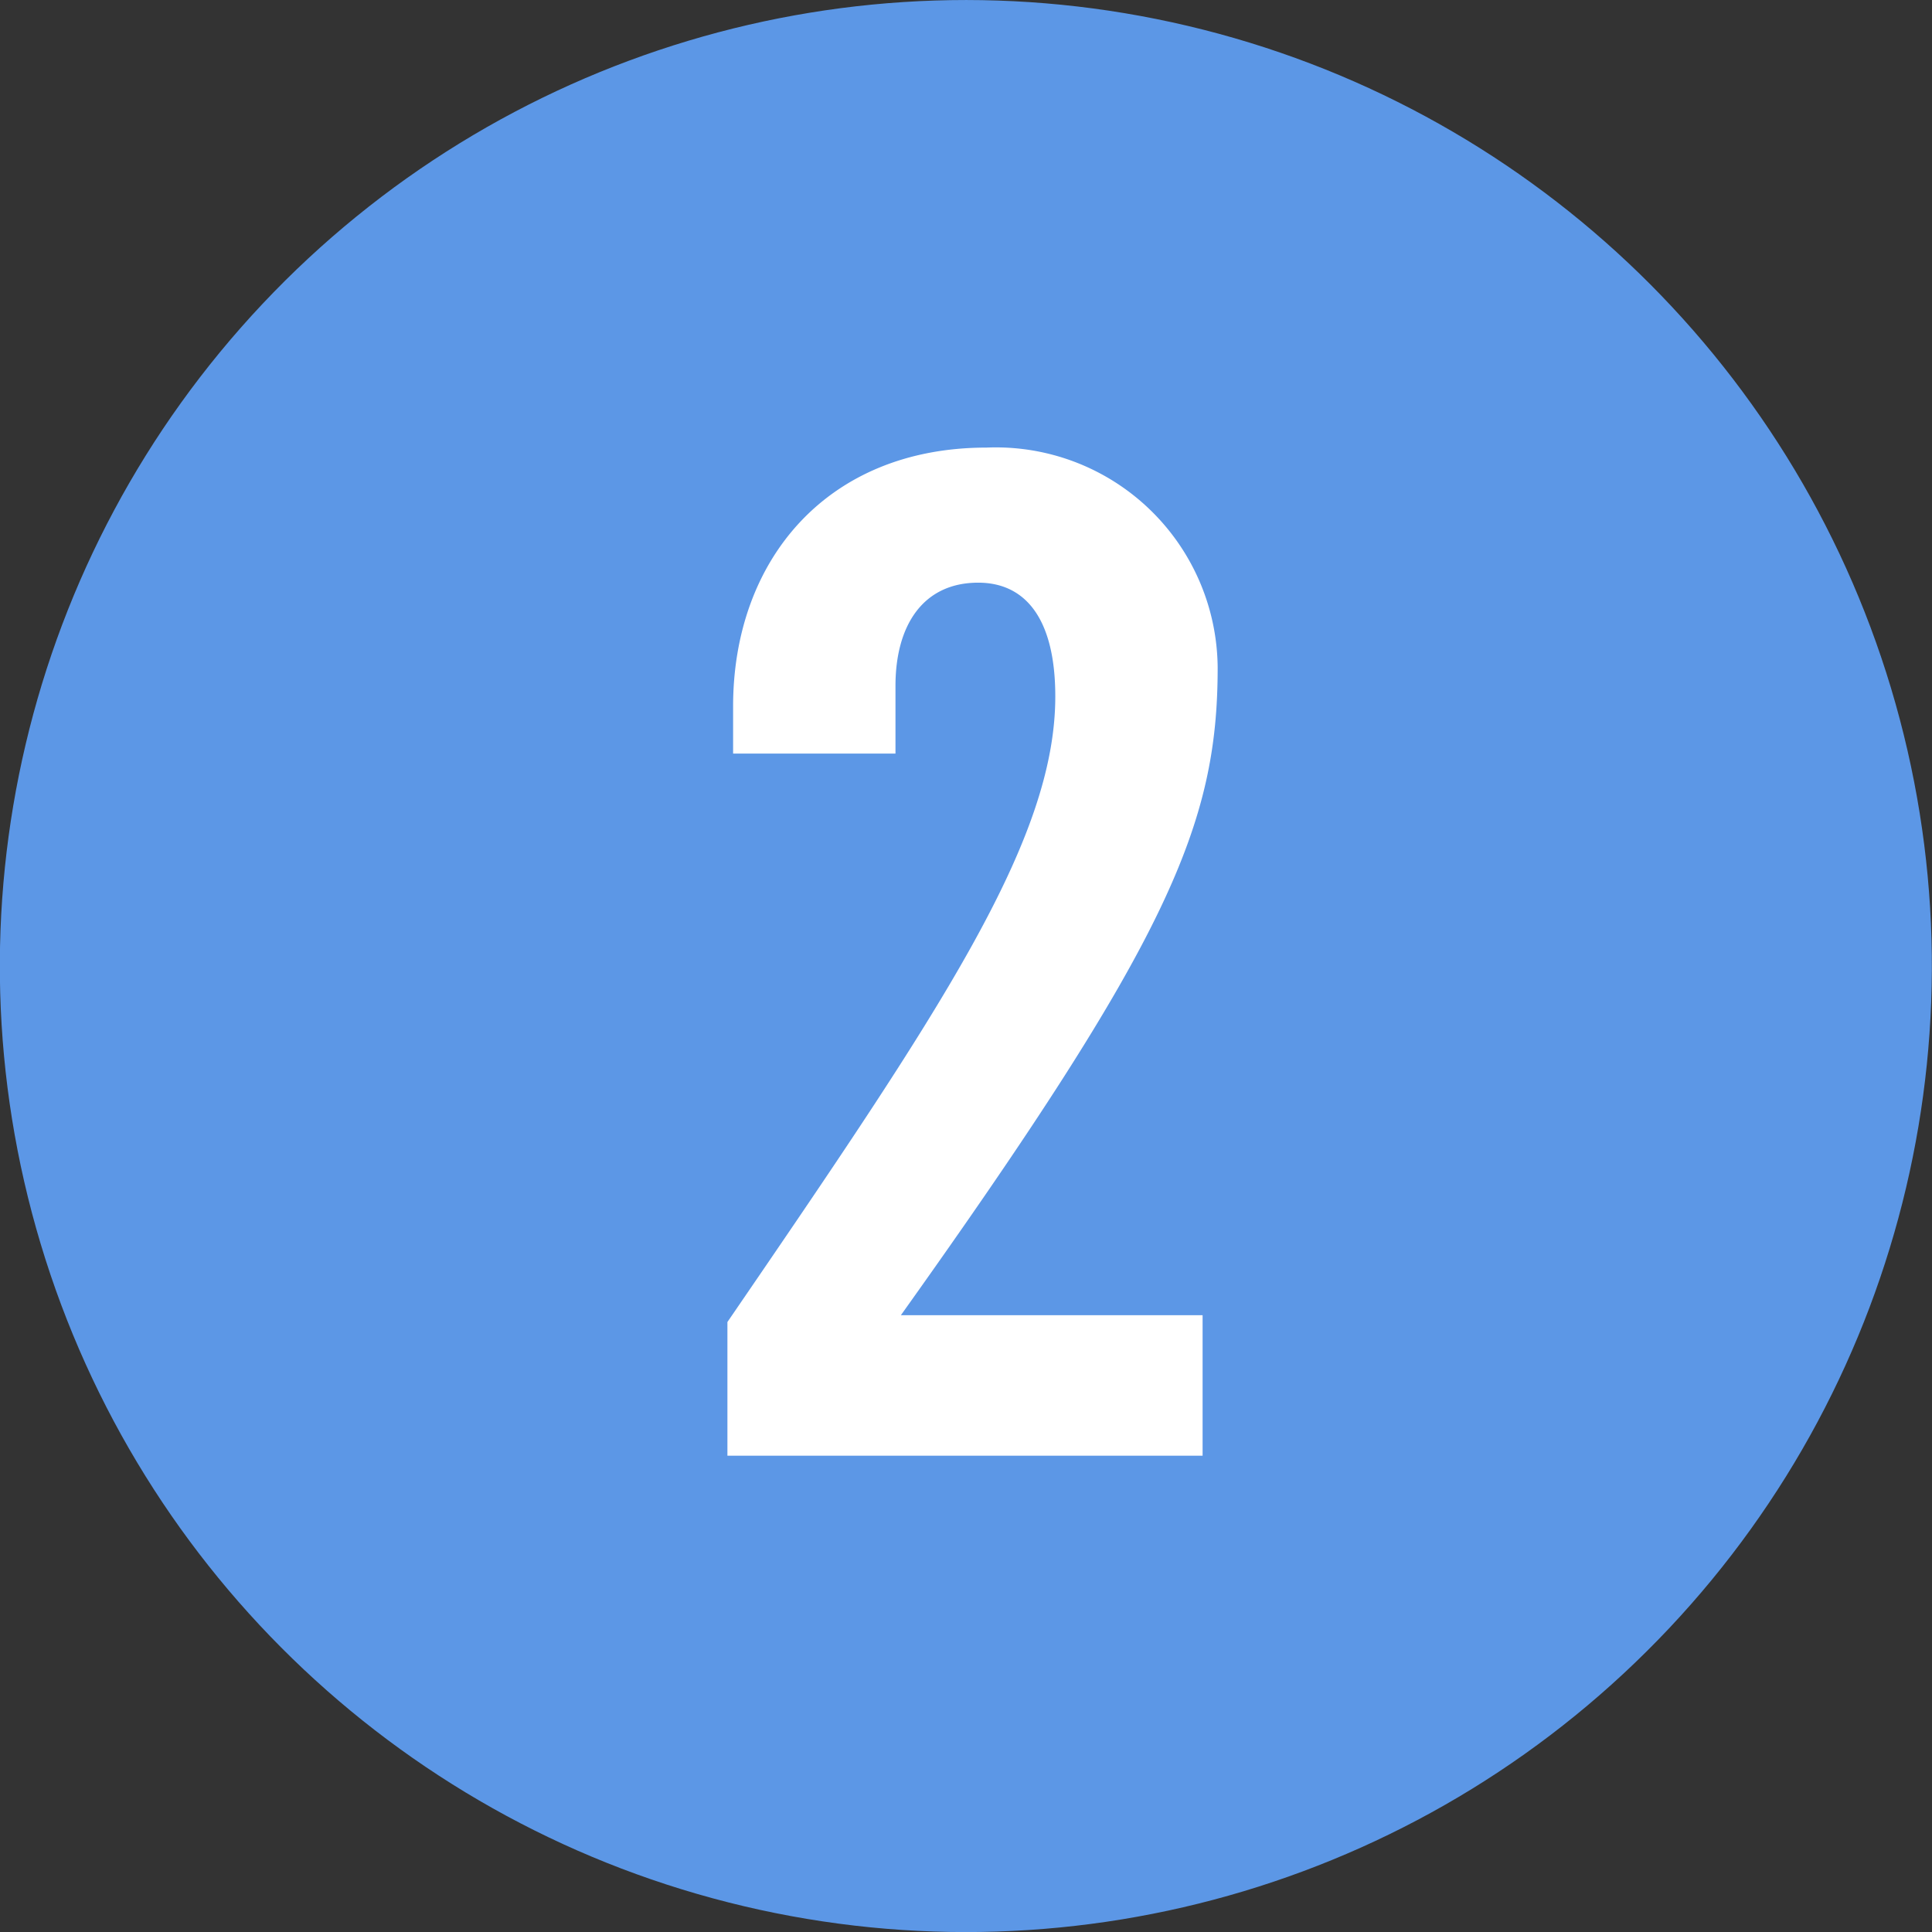 <svg xmlns="http://www.w3.org/2000/svg" viewBox="0 0 67.94 67.94"><rect x="0" y="0" width="67.94" height="67.94" fill="#333333" stroke="none"/><defs><style>.cls-1{fill:#5c97e6;}.cls-2{fill:#fff;}</style></defs><title>2</title><g id="レイヤー_2" data-name="レイヤー 2"><g id="Graphic"><circle class="cls-1" cx="33.97" cy="33.97" r="33.97" transform="translate(-6.9 59.23) rotate(-76.72)"/><path class="cls-2" d="M25.58,51.19v-4.7c7.46-10.9,11.53-16.9,11.53-22,0-2.76-1.07-4-2.71-4-1.94,0-2.91,1.5-2.91,3.63v2.38H25.78V24.84c0-5.13,3.29-9.1,8.91-9.1a7.8,7.8,0,0,1,8.13,7.74c0,5.53-1.74,9.59-11.14,22.77H42.29v4.94Z"/></g></g></svg>